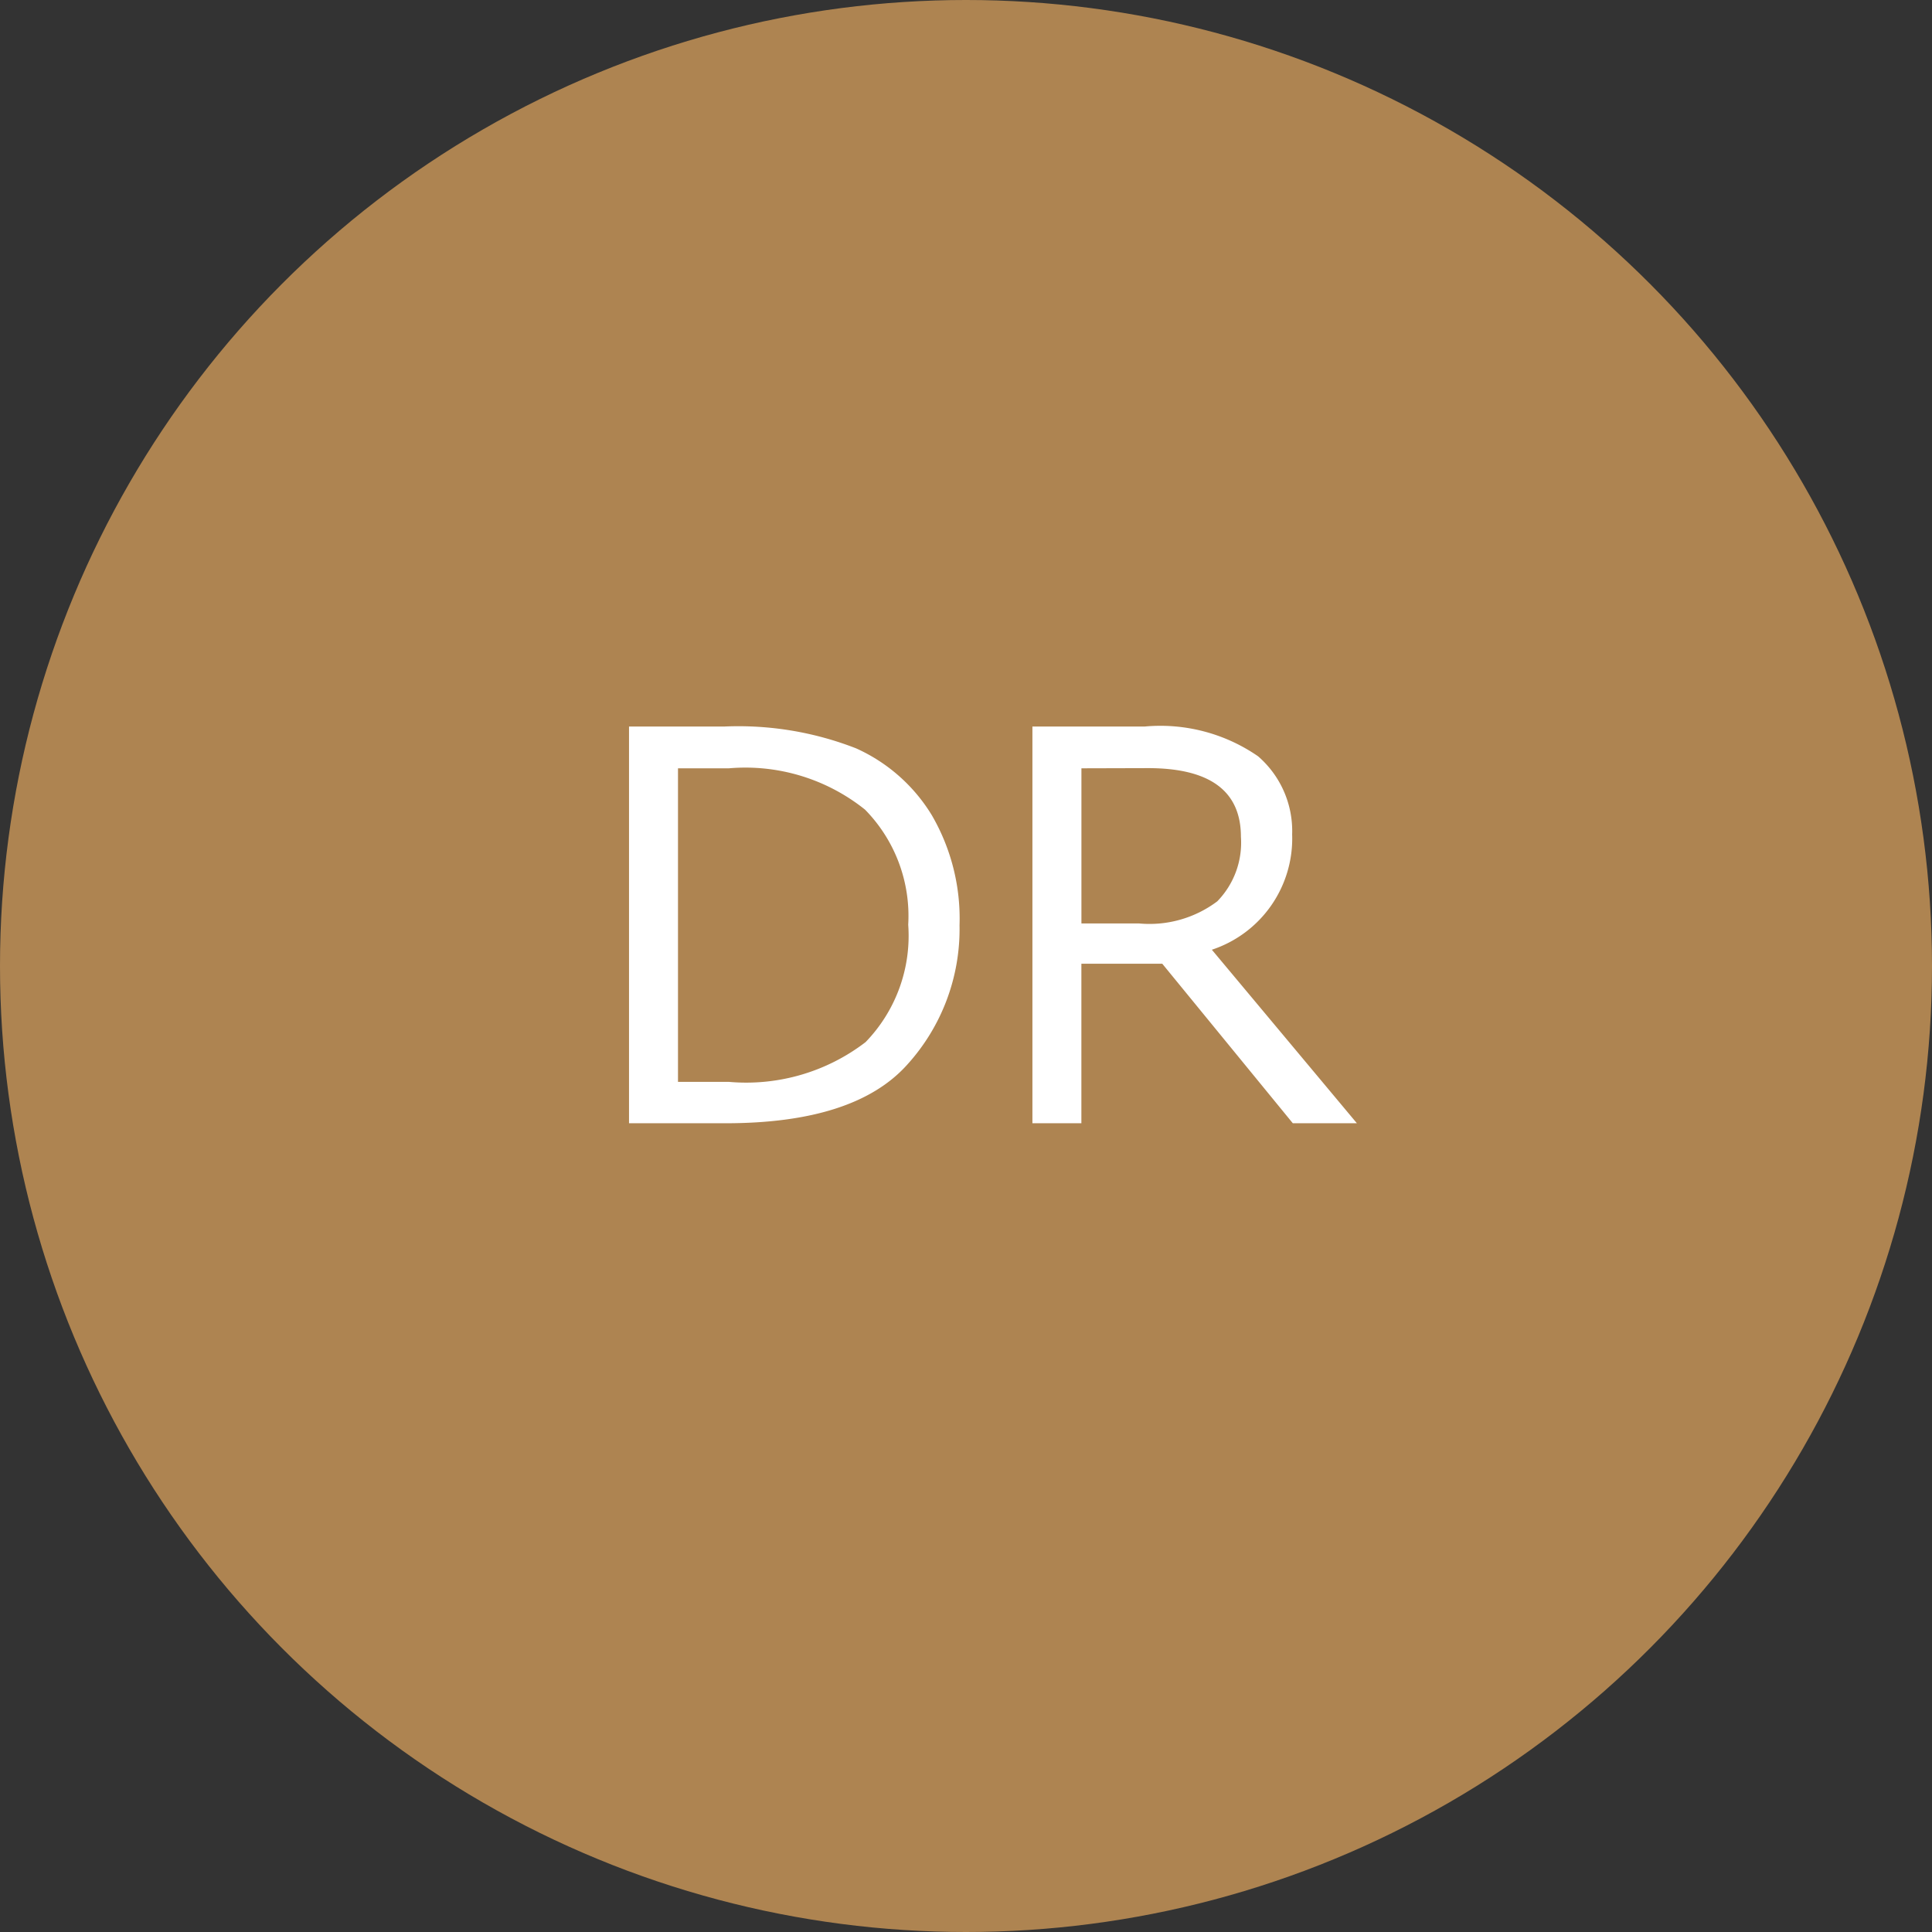 <svg xmlns="http://www.w3.org/2000/svg" width="43" height="43" viewBox="0 0 43 43"><rect x="0" y="0" width="43" height="43" fill="#333333" stroke="none"/><circle cx="21.5" cy="21.5" r="21.5" fill="#ae8451"/><path d="M3,13V4.17H5.124a7.2,7.2,0,0,1,2.93.486A3.789,3.789,0,0,1,9.738,6.142a4.576,4.576,0,0,1,.618,2.452A4.488,4.488,0,0,1,9.188,11.7Q8.019,13,5.147,13Zm1.09-7.9v6.979H5.224a4.365,4.365,0,0,0,3.041-.885,3.4,3.4,0,0,0,.949-2.613,3.377,3.377,0,0,0-.961-2.561A4.259,4.259,0,0,0,5.224,5.1ZM19.2,13H17.774L14.868,9.449h-1.8V13h-1.09V4.17h2.5A3.824,3.824,0,0,1,17,4.832a2.2,2.2,0,0,1,.759,1.74,2.607,2.607,0,0,1-1.787,2.566ZM13.069,5.1V8.553h1.283a2.511,2.511,0,0,0,1.74-.492,1.869,1.869,0,0,0,.527-1.436q0-1.529-2.068-1.529Z" transform="translate(11 12)" fill="#fff"/></svg>